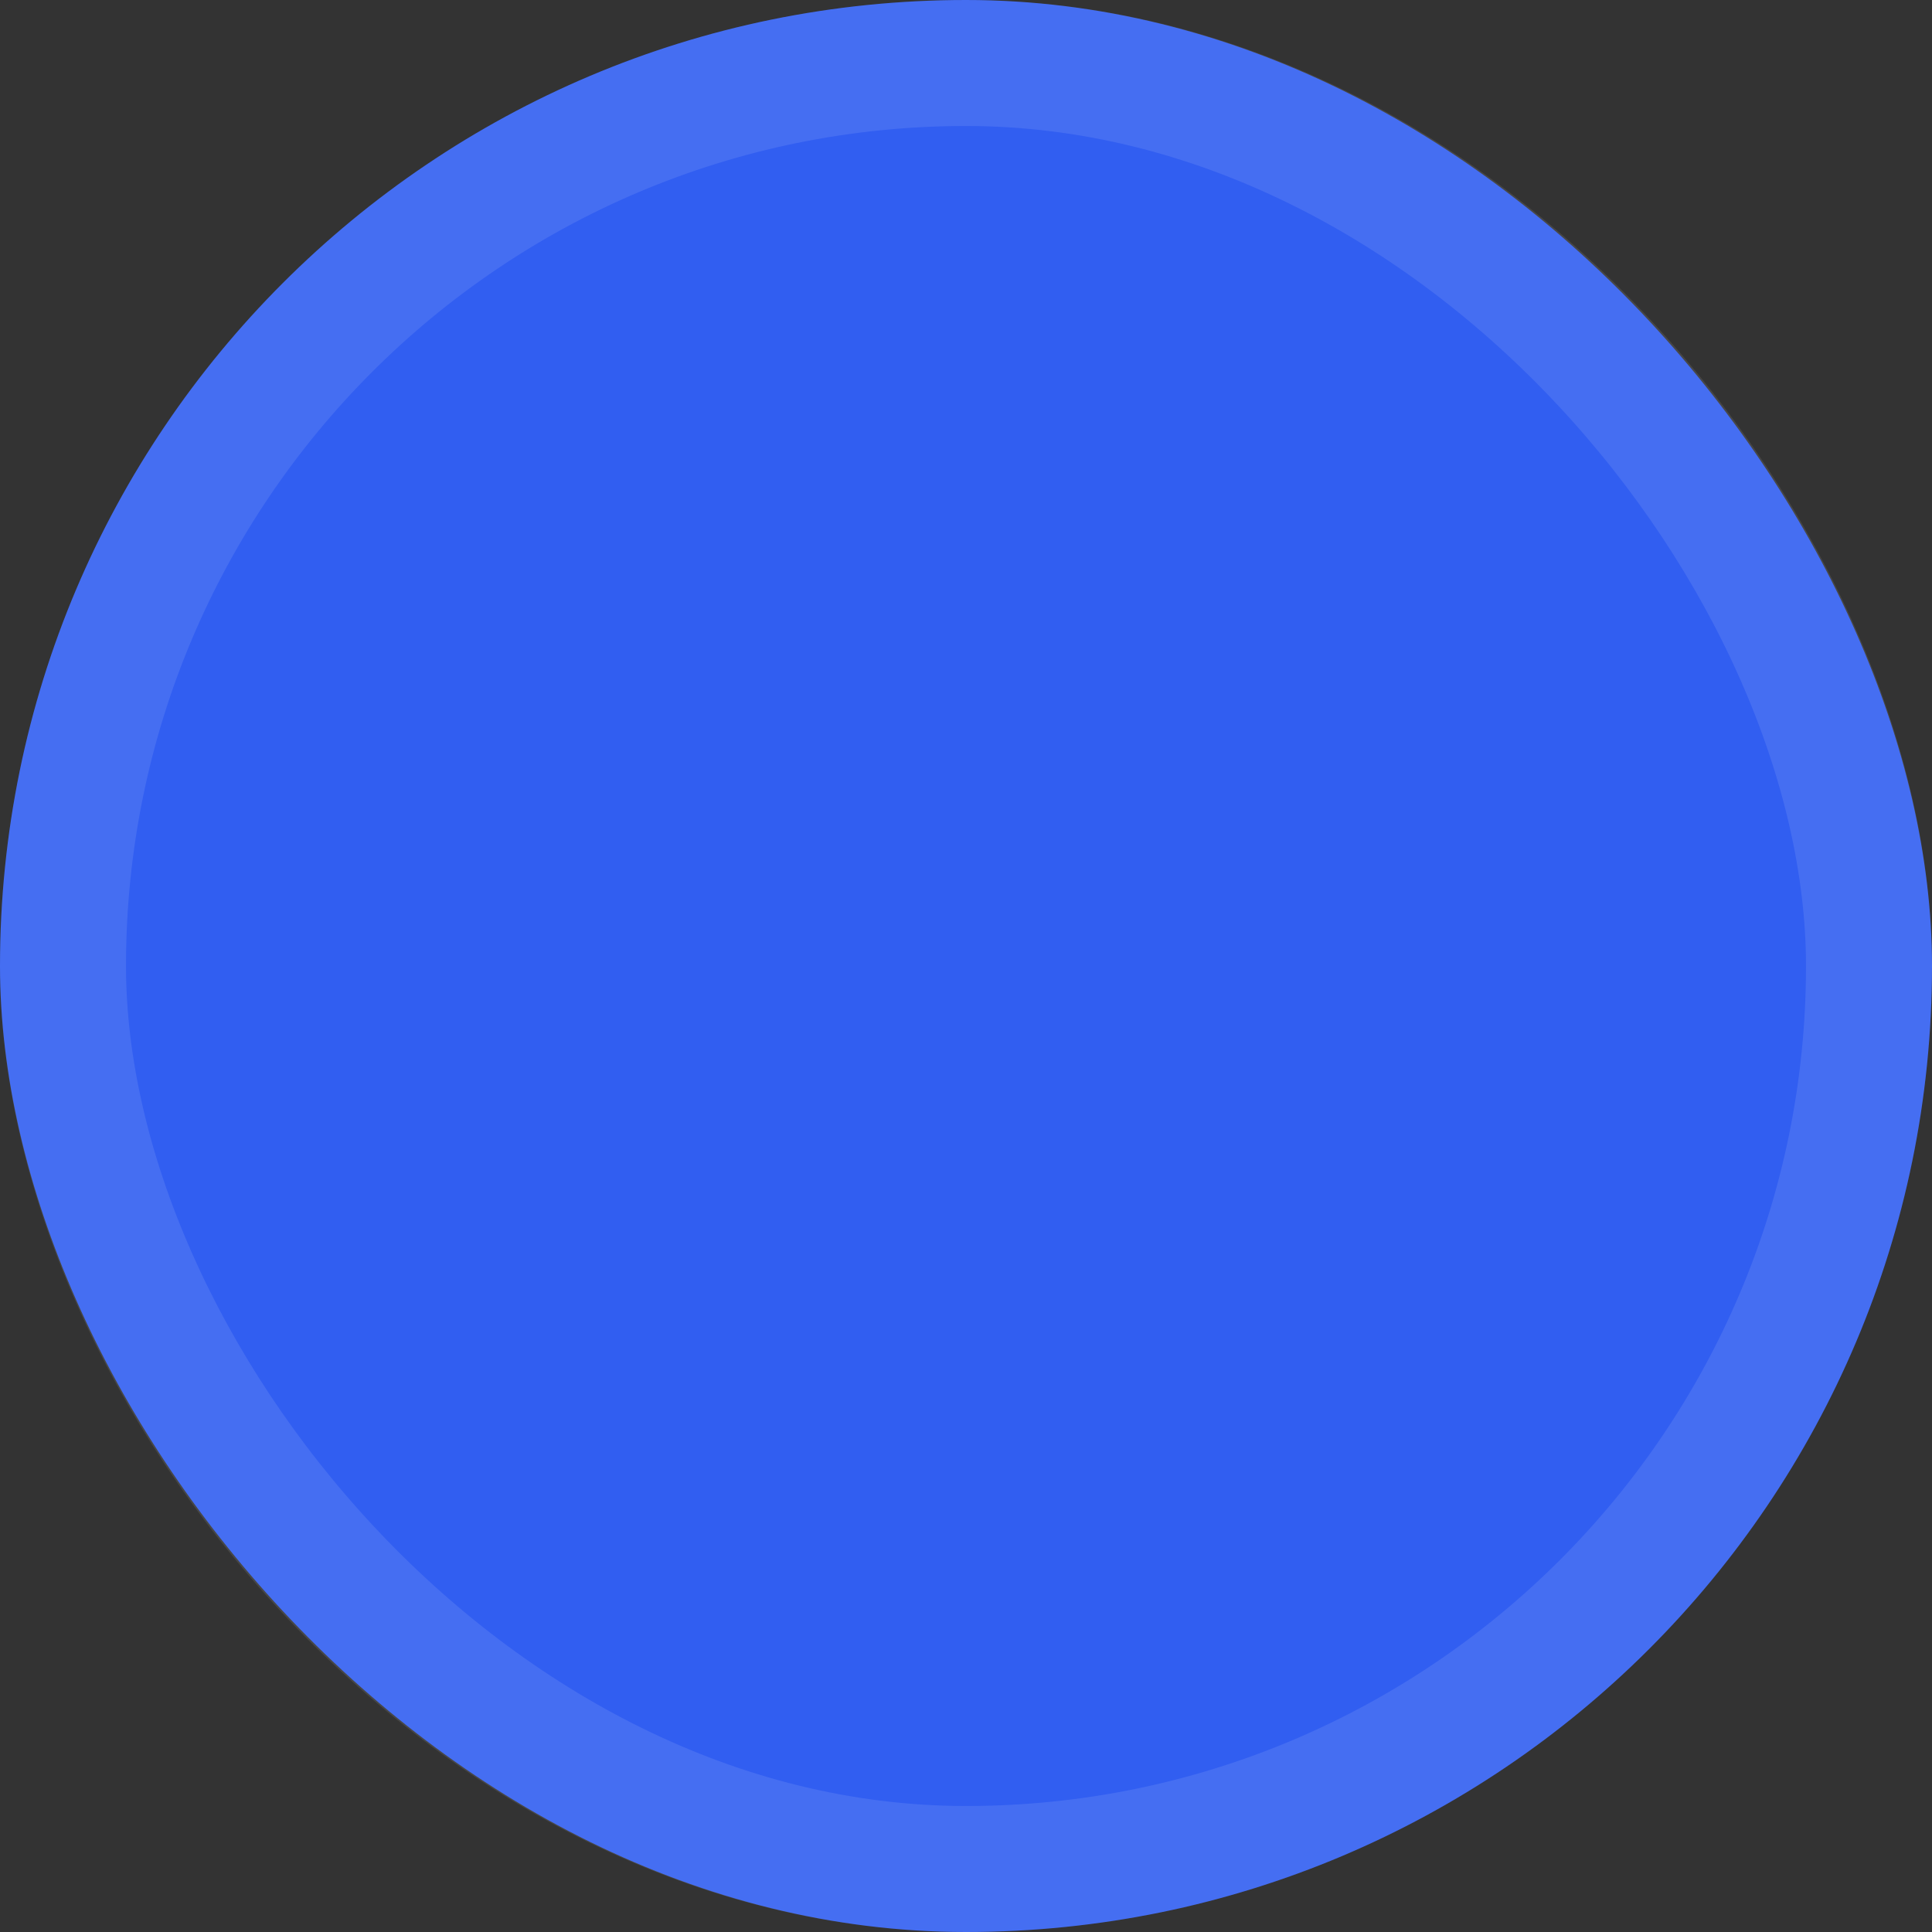 <?xml version="1.0" encoding="UTF-8"?> <svg xmlns="http://www.w3.org/2000/svg" width="92" height="92" viewBox="0 0 92 92" fill="none"><rect x="0" y="0" width="92" height="92" fill="#333333" stroke="none"/> <rect width="92" height="92" rx="46" fill="#315EF1"></rect> <rect x="3" y="3" width="86" height="86" rx="43" stroke="white" stroke-opacity="0.1" stroke-width="6"></rect> </svg> 